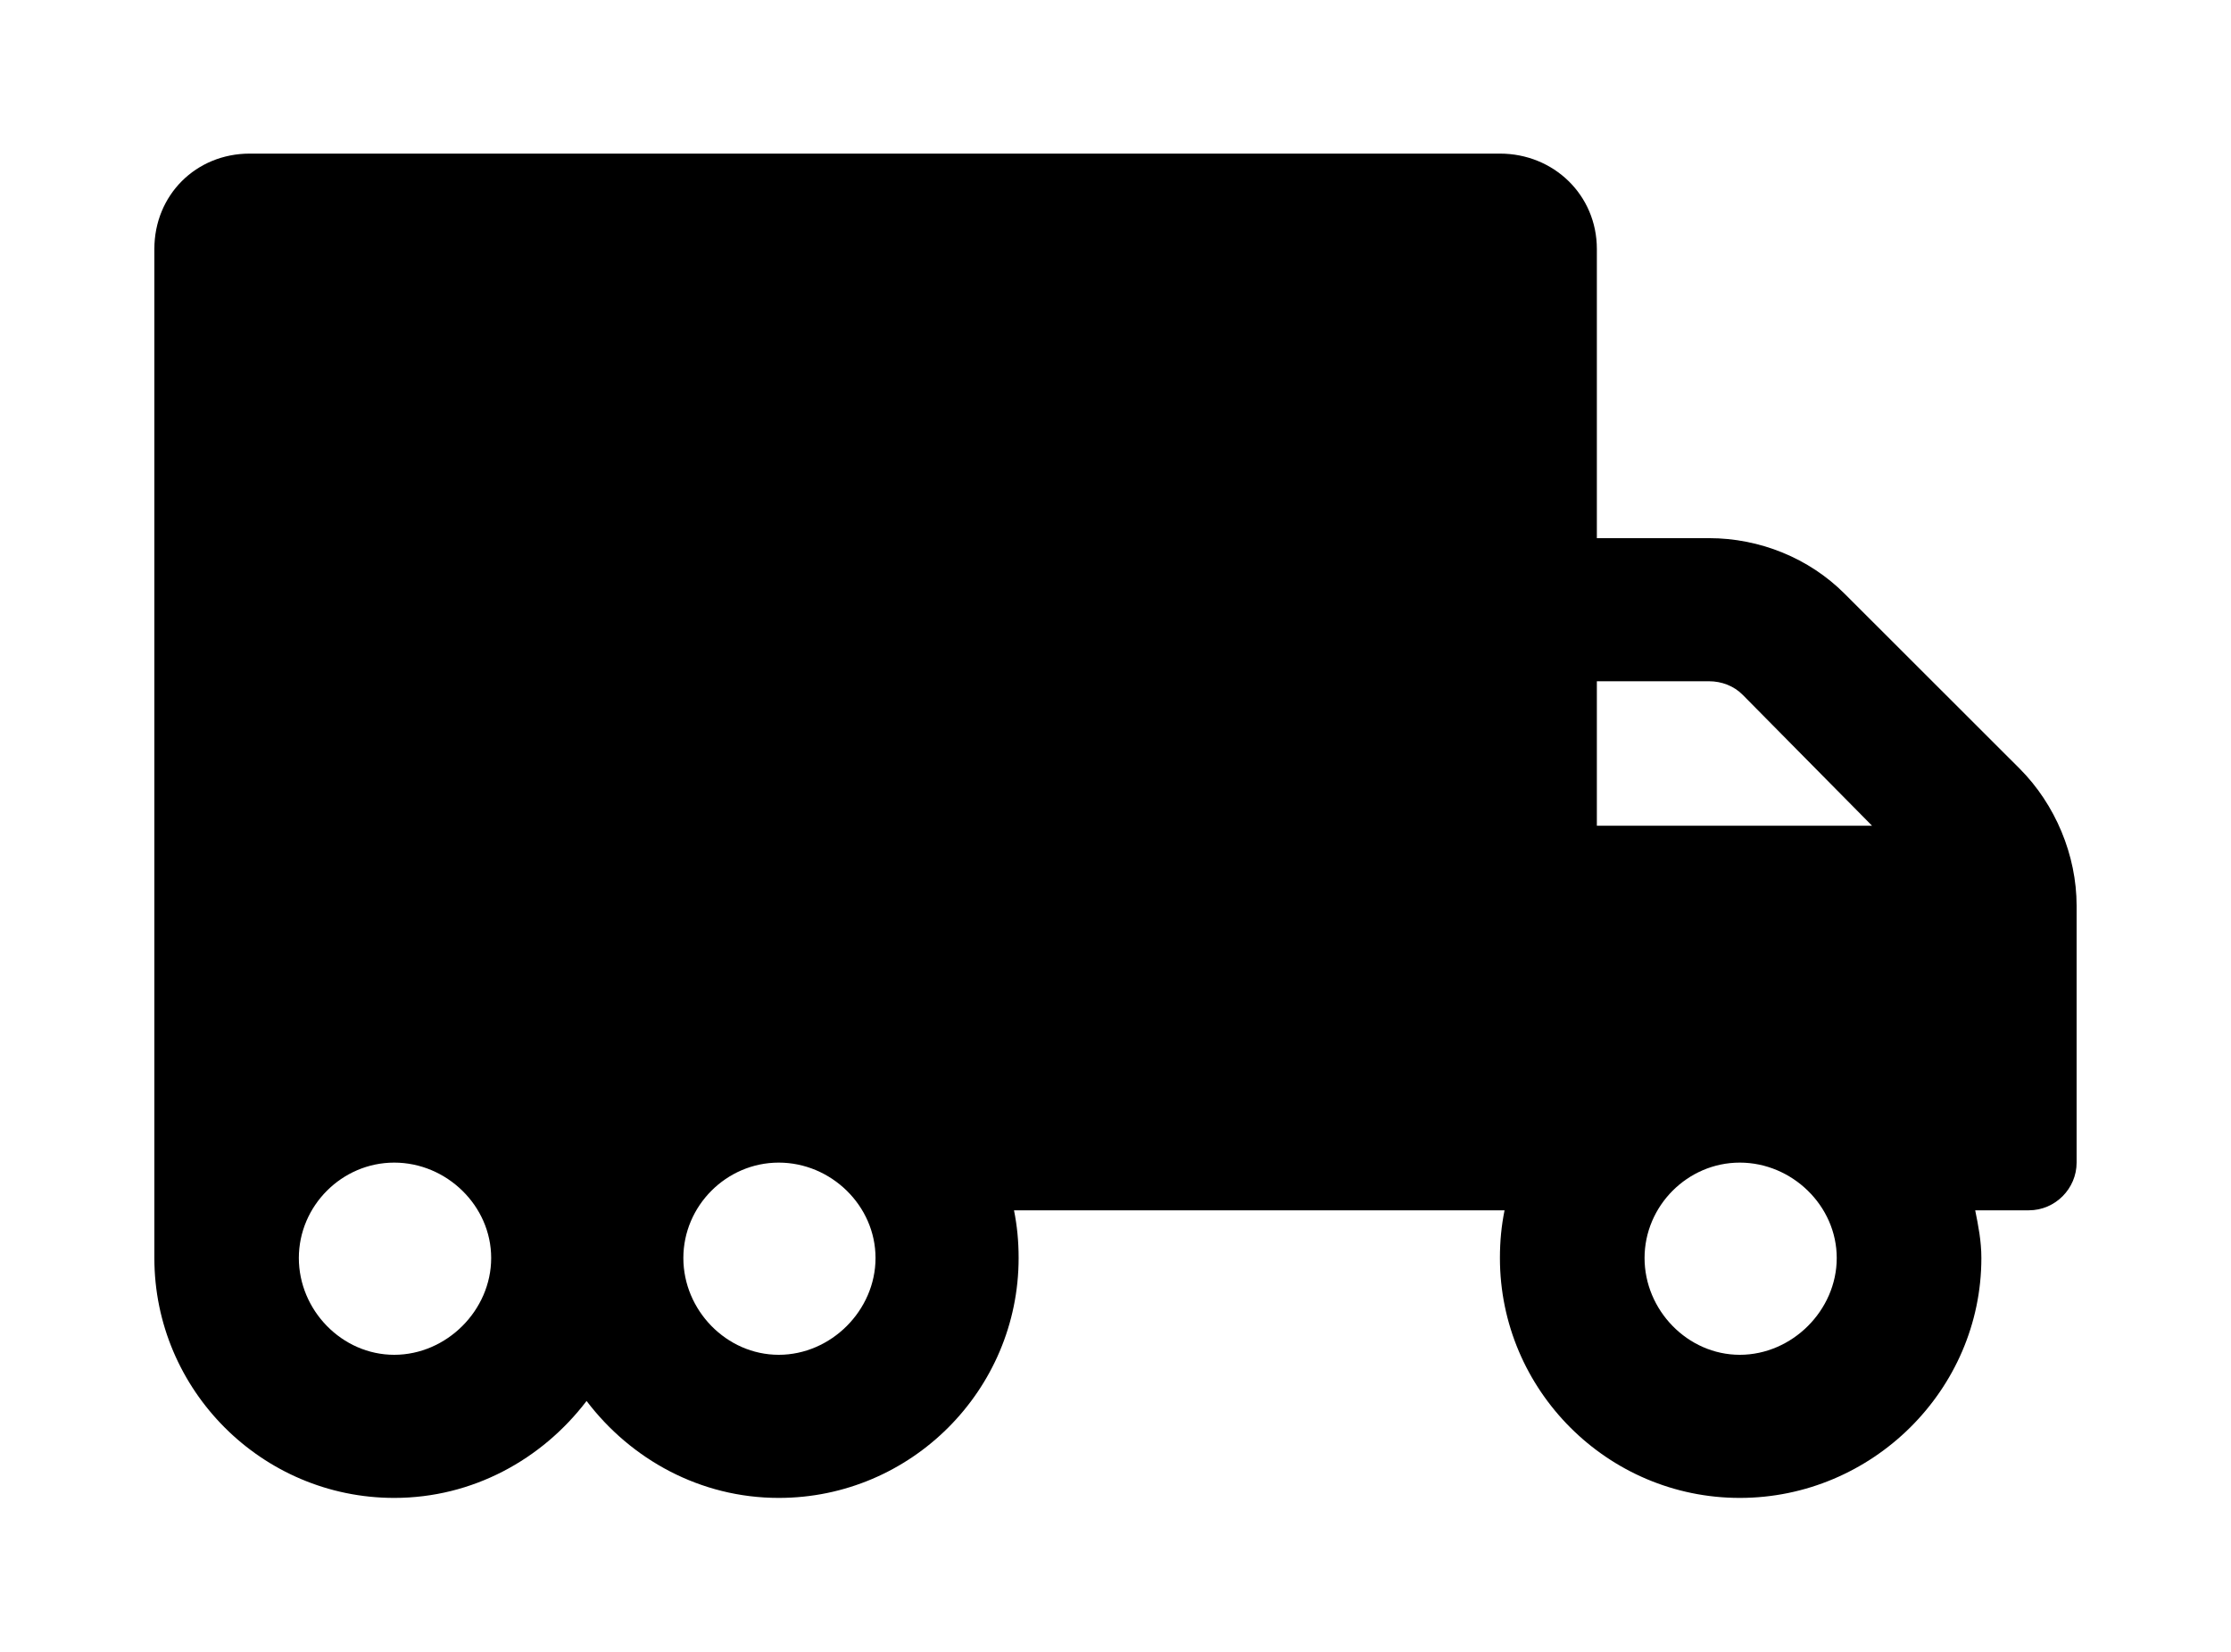 <?xml version='1.0' encoding='UTF-8'?>
<!-- This file was generated by dvisvgm 2.13.3 -->
<svg version='1.1' xmlns='http://www.w3.org/2000/svg' xmlns:xlink='http://www.w3.org/1999/xlink' viewBox='-215.28 -215.28 43.215 32'>
<title>\faTruckMoving</title>
<desc Packages='' CommandUnicode='U+1F69A' UnicodePackages='[utf8]{inputenc}'/>
<defs>
<path id='g0-144' d='M12.085-4.105L10.949-5.24C10.72-5.469 10.401-5.599 10.072-5.599H9.345V-7.472C9.345-7.821 9.066-8.09 8.717-8.09H.618C.269-8.09 0-7.821 0-7.472V-.936C0-.08 .697 .618 1.554 .618C2.062 .618 2.511 .369 2.8-.01C3.088 .369 3.537 .618 4.045 .618C4.902 .618 5.599-.08 5.599-.936C5.599-1.046 5.589-1.146 5.569-1.245H8.747C8.727-1.146 8.717-1.046 8.717-.936C8.717-.08 9.415 .618 10.271 .618S11.836-.08 11.836-.936C11.836-1.046 11.816-1.146 11.796-1.245H12.144C12.314-1.245 12.453-1.385 12.453-1.554V-3.218C12.453-3.547 12.314-3.875 12.085-4.105ZM1.554-.309C1.215-.309 .936-.598 .936-.936S1.215-1.554 1.554-1.554S2.182-1.275 2.182-.936S1.893-.309 1.554-.309ZM4.045-.309C3.706-.309 3.427-.598 3.427-.936S3.706-1.554 4.045-1.554S4.672-1.275 4.672-.936S4.384-.309 4.045-.309ZM9.345-4.672H10.072C10.152-4.672 10.232-4.643 10.291-4.583L11.128-3.736H9.345V-4.672ZM10.271-.309C9.933-.309 9.654-.598 9.654-.936S9.933-1.554 10.271-1.554S10.899-1.275 10.899-.936S10.61-.309 10.271-.309Z'/>
</defs>
<g id='page1' transform='scale(2.99)'>
<use x='-71' y='-62.915' xlink:href='#g0-144'/>
</g>
</svg>
